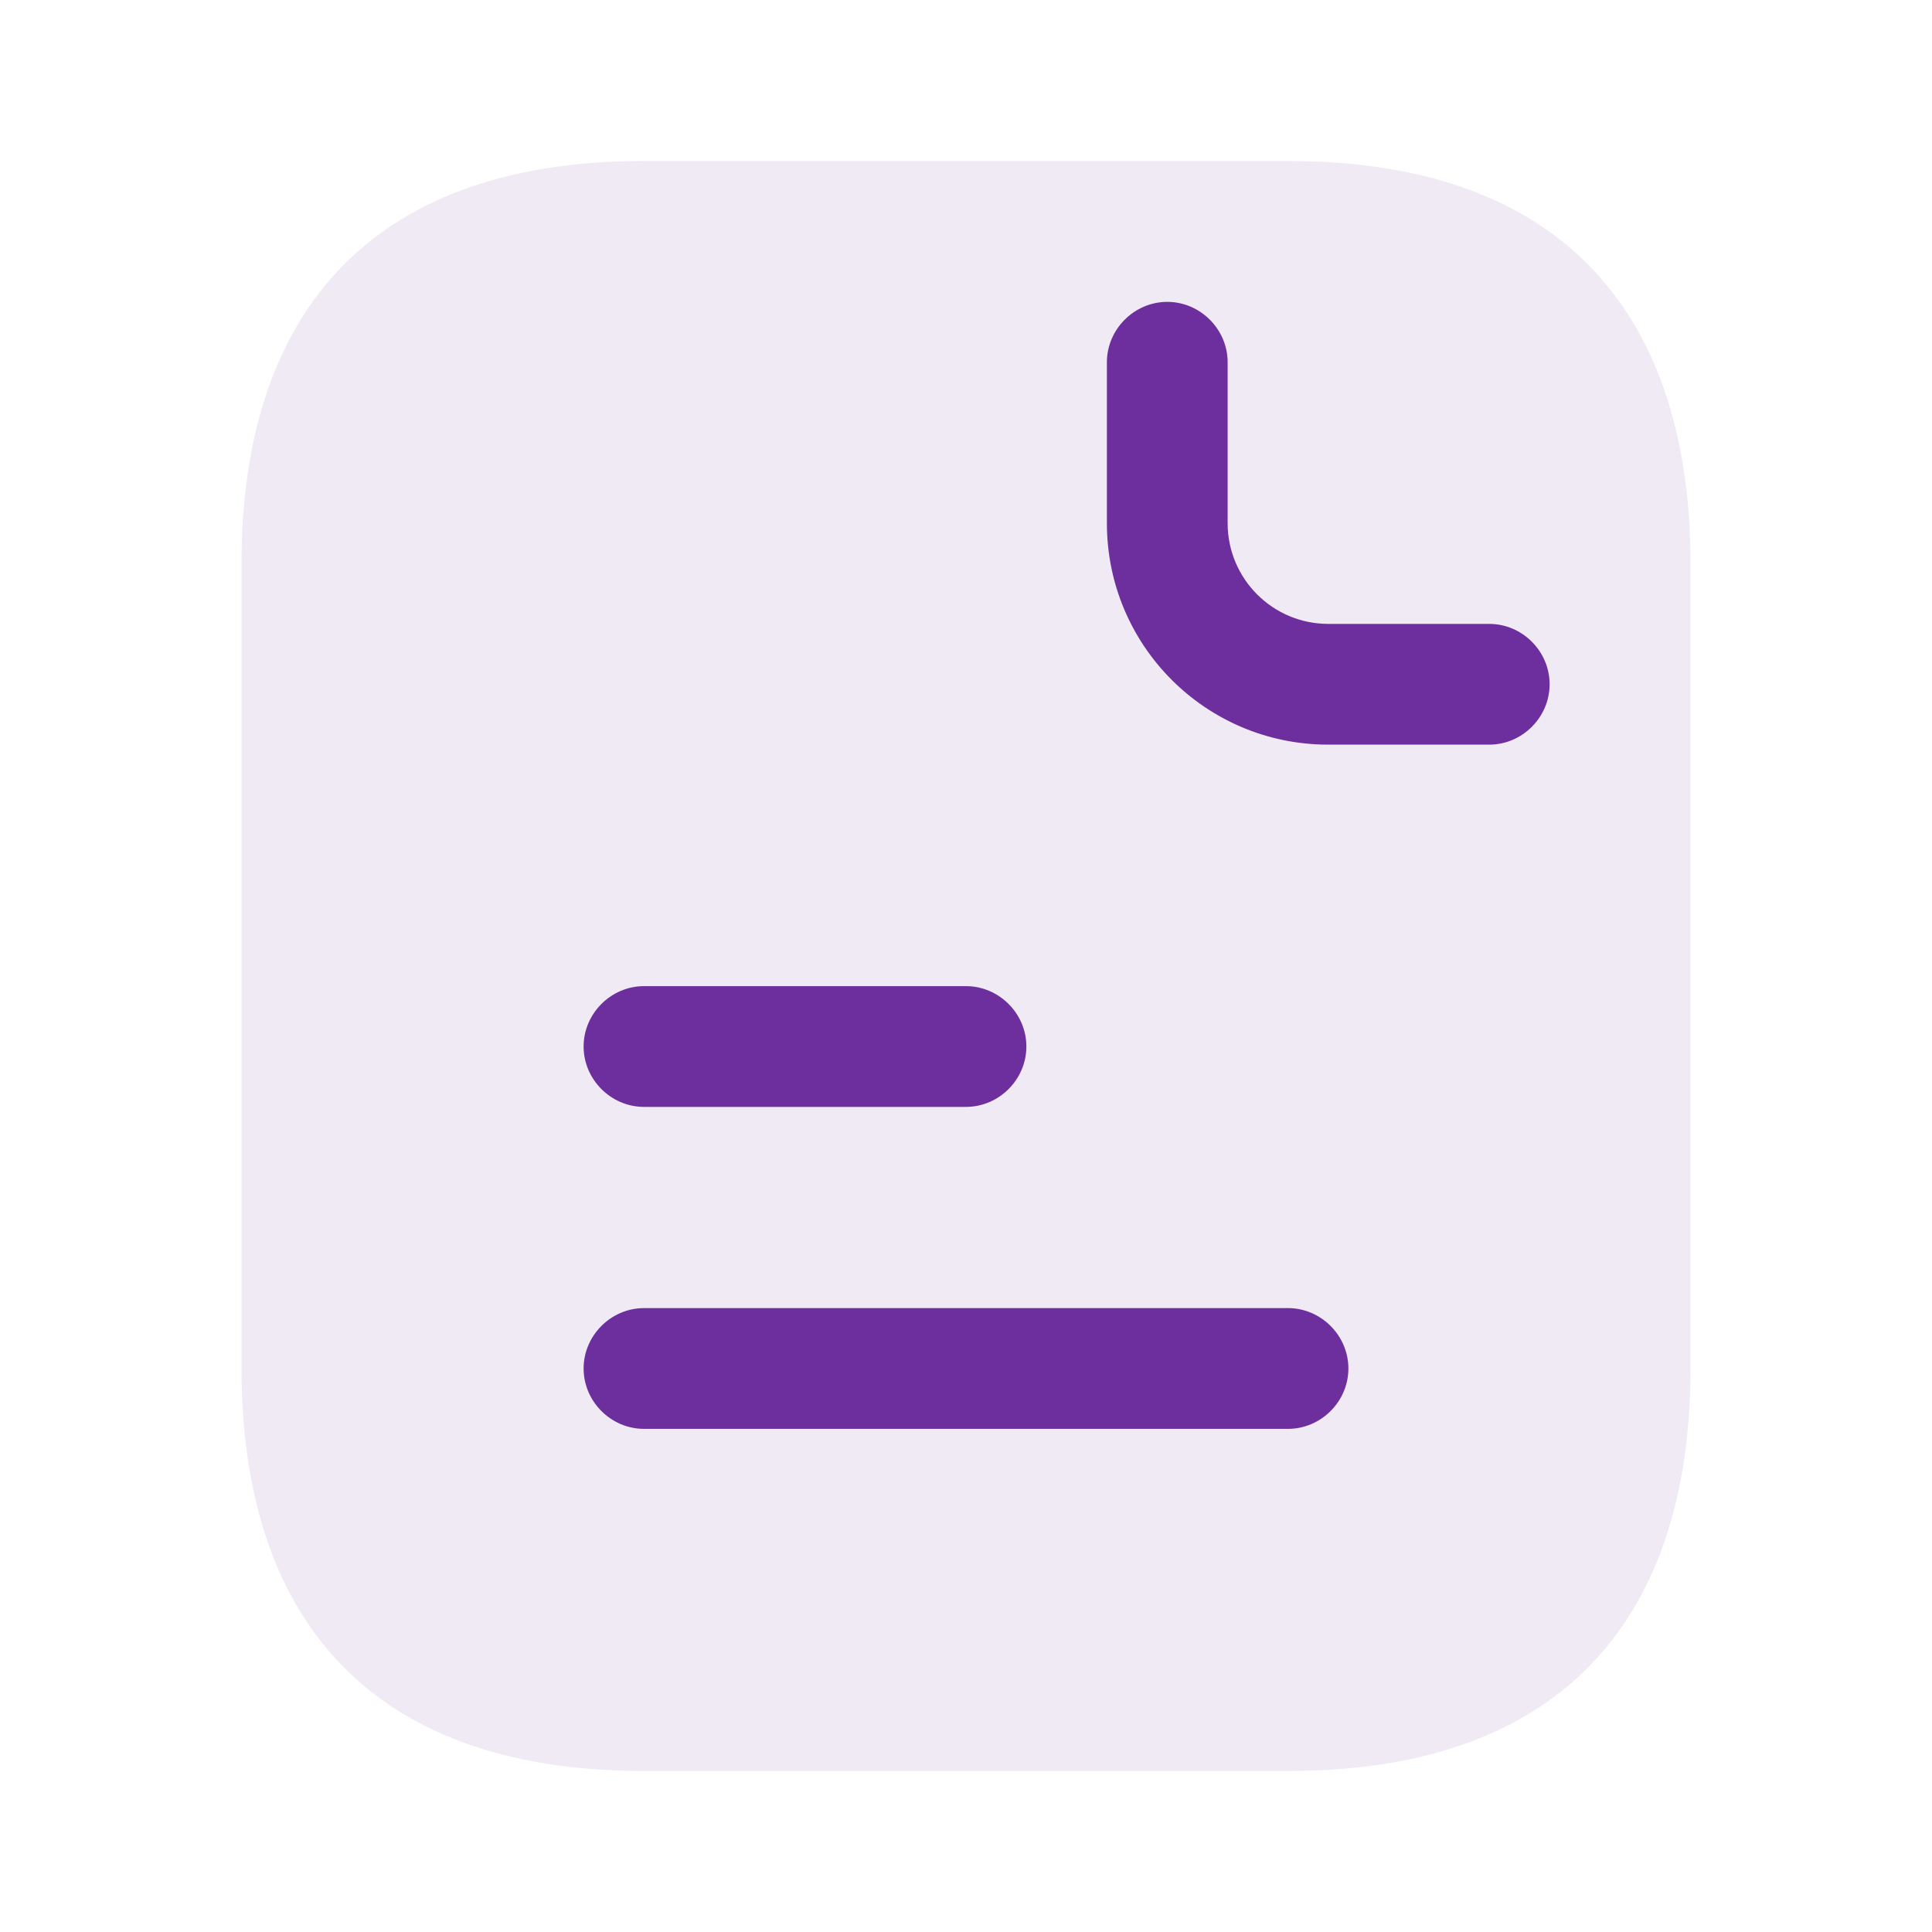 <svg width="40" height="40" viewBox="0 0 40 40" fill="none" xmlns="http://www.w3.org/2000/svg">
<path opacity="0.1" d="M35 11.667V28.333C35 33.333 32.5 36.667 26.667 36.667H13.333C7.5 36.667 5 33.333 5 28.333V11.667C5 6.667 7.5 3.333 13.333 3.333H26.667C32.5 3.333 35 6.667 35 11.667Z" fill="#6D2F9E"/>
<path d="M30.833 15.417H27.5C24.967 15.417 22.917 13.367 22.917 10.833V7.5C22.917 6.817 23.483 6.25 24.167 6.25C24.85 6.25 25.417 6.817 25.417 7.5V10.833C25.417 11.983 26.35 12.917 27.5 12.917H30.833C31.517 12.917 32.083 13.483 32.083 14.167C32.083 14.85 31.517 15.417 30.833 15.417Z" fill="#6D2F9E"/>
<path d="M20 22.917H13.333C12.65 22.917 12.083 22.35 12.083 21.667C12.083 20.983 12.65 20.417 13.333 20.417H20C20.683 20.417 21.25 20.983 21.25 21.667C21.25 22.35 20.683 22.917 20 22.917Z" fill="#6D2F9E"/>
<path d="M26.667 29.583H13.333C12.65 29.583 12.083 29.017 12.083 28.333C12.083 27.65 12.65 27.083 13.333 27.083H26.667C27.35 27.083 27.917 27.65 27.917 28.333C27.917 29.017 27.35 29.583 26.667 29.583Z" fill="#6D2F9E"/>
</svg>
